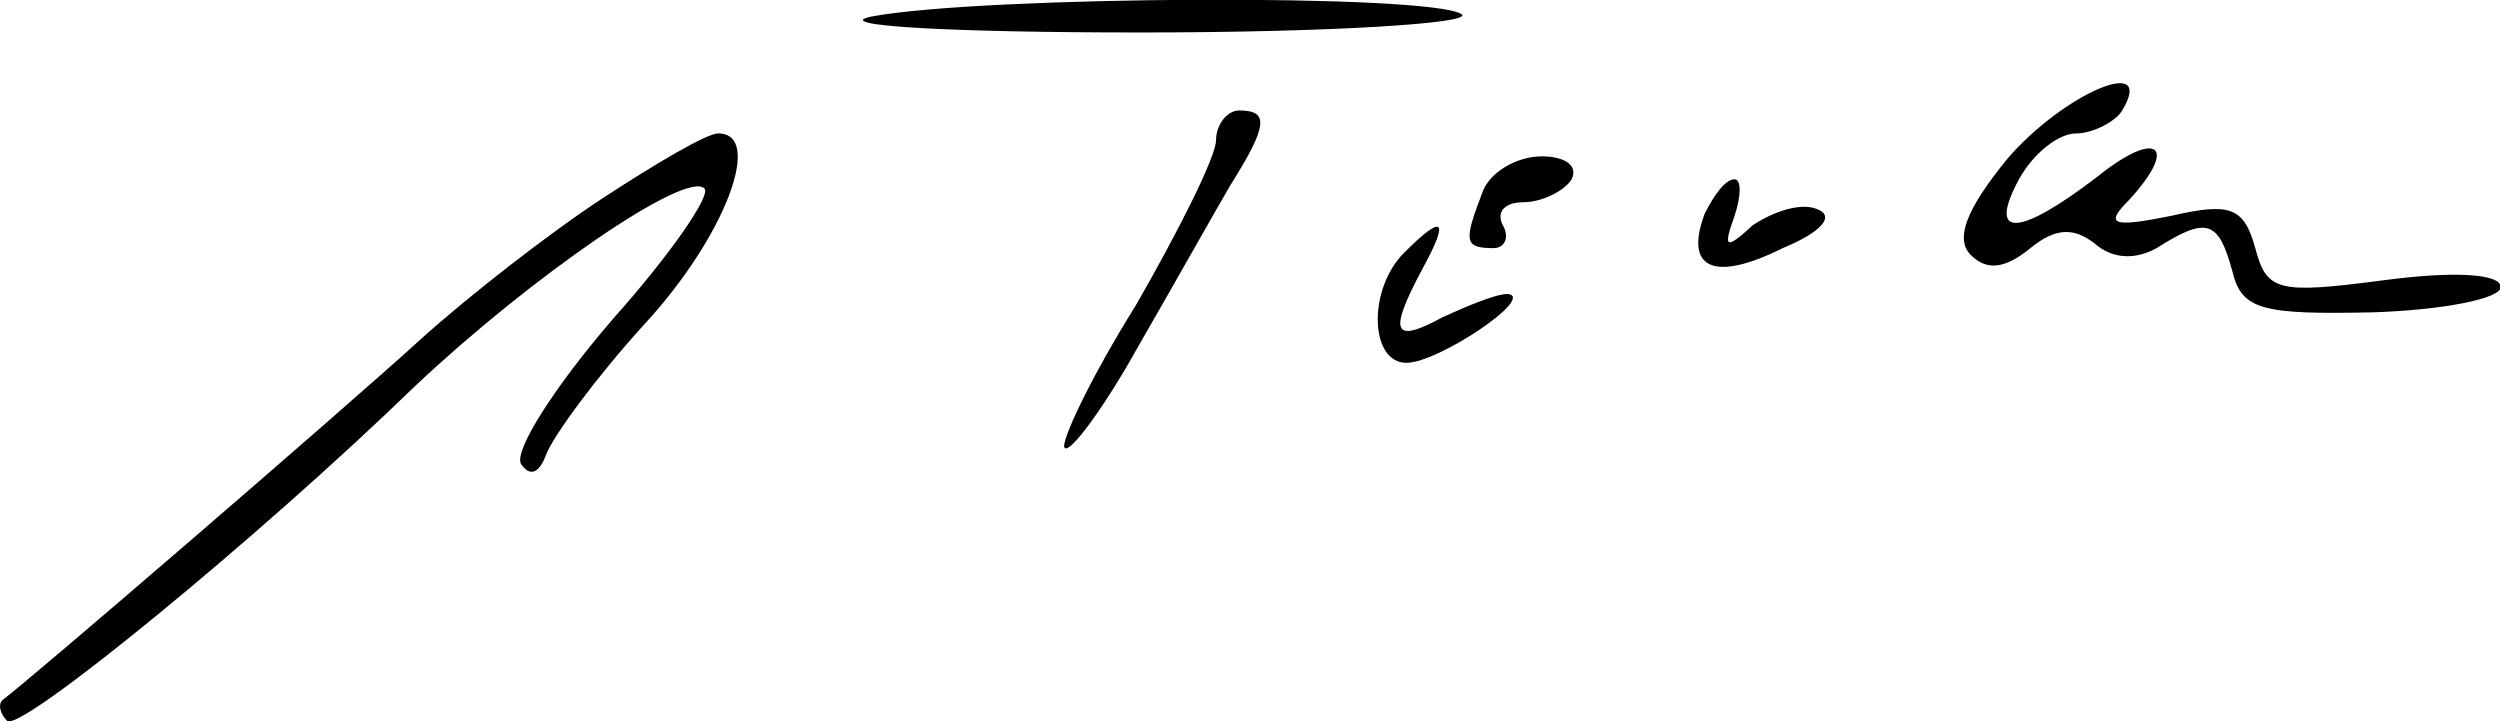 <?xml version="1.0" encoding="UTF-8" standalone="no"?>
<svg
   xmlns:dc="http://purl.org/dc/elements/1.1/"
   xmlns:cc="http://creativecommons.org/ns#"
   xmlns:rdf="http://www.w3.org/1999/02/22-rdf-syntax-ns#"
   xmlns:svg="http://www.w3.org/2000/svg"
   xmlns="http://www.w3.org/2000/svg"
   xmlns:sodipodi="http://sodipodi.sourceforge.net/DTD/sodipodi-0.dtd"
   xmlns:inkscape="http://www.inkscape.org/namespaces/inkscape"
   version="1.0"
   width="1347.199"
   height="388.78"
   viewBox="0 0 1077.759 311.024"
   preserveAspectRatio="xMidYMid meet"
   id="svg2"
   inkscape:version="0.48.1 "
   sodipodi:docname="Pra_Antonio_Cid_unha_aperta_agradecida_A_Tovar_Our.svg">
  <defs
     id="defs24" />
  <sodipodi:namedview
     pagecolor="#ffffff"
     bordercolor="#666666"
     borderopacity="1"
     objecttolerance="10"
     gridtolerance="10"
     guidetolerance="10"
     inkscape:pageopacity="0"
     inkscape:pageshadow="2"
     inkscape:window-width="1920"
     inkscape:window-height="1027"
     id="namedview22"
     showgrid="false"
     fit-margin-top="0"
     fit-margin-left="0"
     fit-margin-right="0"
     fit-margin-bottom="0"
     inkscape:zoom="1.01"
     inkscape:cx="661.17494"
     inkscape:cy="223.83428"
     inkscape:window-x="-8"
     inkscape:window-y="-8"
     inkscape:window-maximized="1"
     inkscape:current-layer="svg2" />
  <g
     transform="matrix(0.989,0,0,-0.989,-88.946,423.446)"
     id="g6"
     style="fill:#000000;stroke:none">
    <path
       d="m 470,421 c -19,-4 33,-7 117,-7 83,0 146,4 140,8 -14,9 -208,8 -257,-1 z"
       id="path8"
       inkscape:connector-curvature="0" />
    <path
       d="m 965,359 c -18,-22 -23,-35 -16,-42 7,-7 15,-6 26,3 11,9 19,9 28,2 8,-7 18,-7 27,-2 22,14 27,12 33,-10 4,-17 13,-19 61,-18 31,1 56,6 56,11 0,6 -21,7 -51,3 -46,-6 -51,-5 -56,14 -5,18 -11,20 -37,14 -25,-5 -29,-4 -18,7 22,24 12,31 -14,10 -34,-26 -48,-27 -34,-1 6,11 17,20 25,20 7,0 17,5 20,10 15,25 -26,7 -50,-21 z"
       id="path10"
       inkscape:connector-curvature="0" />
    <path
       d="m 620,367 c 0,-7 -16,-39 -35,-72 -20,-32 -33,-60 -31,-62 2,-3 17,17 32,44 15,26 33,58 40,70 17,27 17,33 4,33 -5,0 -10,-6 -10,-13 z"
       id="path12"
       inkscape:connector-curvature="0" />
    <path
       d="M 353,342 C 330,327 294,299 273,280 239,249 102,131 91,123 c -2,-2 -1,-6 2,-9 5,-6 110,80 178,146 51,48 118,94 126,86 3,-3 -15,-29 -40,-57 -25,-29 -43,-57 -40,-63 4,-6 8,-4 11,4 3,8 22,34 43,57 35,38 52,83 32,83 -5,0 -27,-13 -50,-28 z"
       id="path14"
       inkscape:connector-curvature="0" />
    <path
       d="m 736,344 c -8,-21 -8,-24 5,-24 5,0 7,5 4,10 -3,6 1,10 9,10 8,0 18,5 21,10 3,6 -3,10 -13,10 -11,0 -23,-7 -26,-16 z"
       id="path16"
       inkscape:connector-curvature="0" />
    <path
       d="m 833,335 c -9,-24 4,-30 34,-15 17,7 23,14 15,17 -7,3 -19,-1 -28,-7 -12,-11 -13,-10 -8,4 3,9 3,16 0,16 -4,0 -9,-7 -13,-15 z"
       id="path18"
       inkscape:connector-curvature="0" />
    <path
       d="m 702,318 c -16,-16 -15,-48 1,-48 14,0 57,29 44,30 -5,0 -17,-5 -28,-10 -22,-12 -24,-7 -9,21 12,22 9,24 -8,7 z"
       id="path20"
       inkscape:connector-curvature="0" />
  </g>
</svg>
